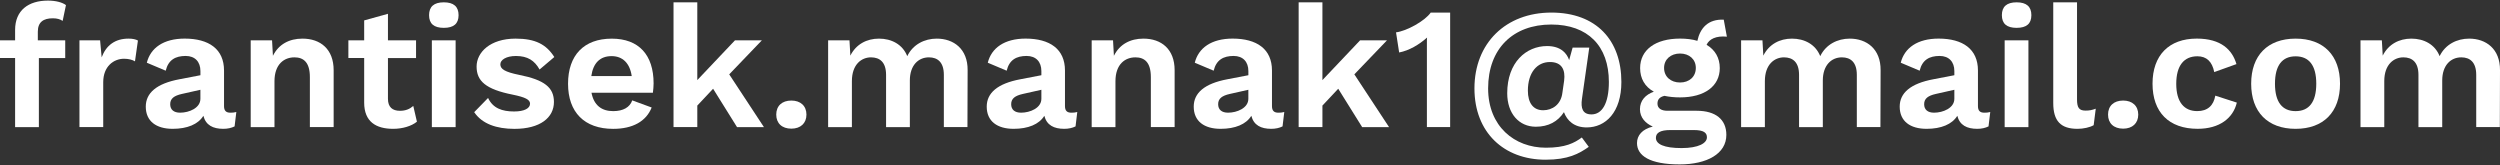 <?xml version="1.0" encoding="utf-8"?>
<!-- Generator: Adobe Illustrator 25.0.1, SVG Export Plug-In . SVG Version: 6.00 Build 0)  -->
<svg version="1.1" id="Vrstva_1" xmlns="http://www.w3.org/2000/svg" xmlns:xlink="http://www.w3.org/1999/xlink" x="0px" y="0px"
	 viewBox="0 0 1000 66" style="enable-background:new 0 0 1000 66;" xml:space="preserve">
<rect x="0" y="0" width="1000" height="66" fill="#333333" stroke="none"/>
<style type="text/css">
	.st0{fill:#FFFFFF;}
</style>
<g>
	<path class="st0" d="M15.13,16.14h10.96v7.08H15.55v27.62H6.04V23.21H0v-7.08h6.04v-4.16c0-7.84,5.34-11.73,13.12-11.73
		c3.12,0,5.76,0.69,7.22,1.8l-1.32,6.32c-1.04-0.69-2.22-1.04-3.96-1.04c-3.75,0-5.97,1.53-5.97,5.34V16.14z"/>
	<path class="st0" d="M55.17,16.21l-1.18,8.33c-0.97-0.62-2.57-1.04-4.37-1.04c-4.16,0-8.33,3.05-8.33,9.37v17.97h-9.51v-34.7h8.26
		l0.62,6.8c1.8-4.79,5.34-7.49,10.76-7.49C52.95,15.44,54.34,15.72,55.17,16.21z"/>
	<path class="st0" d="M94.53,44.8l-0.69,5.76c-1.25,0.62-2.78,0.97-4.51,0.97c-4.16,0-7.01-1.46-7.98-5.21
		c-2.08,3.4-6.45,5.21-12.28,5.21c-6.59,0-10.76-3.05-10.76-8.88c0-5.41,4.23-9.23,13.53-10.96l8.33-1.6v-1.67
		c0-3.68-2.15-6.04-5.9-6.04c-4.03,0-6.94,1.53-7.98,5.9l-7.56-3.19c1.46-5.9,6.66-9.65,15.13-9.65c9.65,0,15.75,4.16,15.75,12.77
		v14.23c0,1.8,0.76,2.64,2.57,2.64C93,45.08,93.83,45.01,94.53,44.8z M80.16,39.52v-3.61l-7.43,1.67c-3.05,0.69-4.65,1.8-4.65,4.09
		c0,2.22,1.46,3.4,3.96,3.4C75.65,45.08,80.16,43.2,80.16,39.52z"/>
	<path class="st0" d="M133.46,28.07v22.76h-9.51V30.85c0-5.97-2.57-7.91-6.18-7.91c-4.03,0-7.98,2.64-7.98,9.58v18.32h-9.51v-34.7
		h8.54l0.35,6.18c2.29-4.65,6.59-6.87,11.8-6.87C128.19,15.44,133.46,19.68,133.46,28.07z"/>
	<path class="st0" d="M166.77,48.68c-2.22,1.8-5.83,2.85-9.51,2.85c-6.87,0-11.59-2.85-11.59-10.48V23.21h-6.32v-7.08h6.32V8.16
		l9.51-2.64v10.62h11.24v7.08h-11.24v16.31c0,3.33,1.8,4.79,4.79,4.79c2.29,0,3.89-0.69,5.34-1.94L166.77,48.68z"/>
	<path class="st0" d="M171.63,6.07c0-3.4,1.94-5.14,5.9-5.14s5.9,1.74,5.9,5.14s-1.94,5.07-5.9,5.07S171.63,9.47,171.63,6.07z
		 M182.25,50.84h-9.51v-34.7h9.51V50.84z"/>
	<path class="st0" d="M189.68,44.87l5.55-5.69c1.94,4.16,5.69,5.41,10.41,5.41c4.09,0,6.38-1.25,6.38-3.12
		c0-1.6-1.87-2.57-6.94-3.61c-10.83-2.15-14.44-5.48-14.44-11.24c0-5.62,5.34-11.17,15.61-11.17c7.98,0,12.28,2.36,15.48,7.36
		l-5.9,5c-2.01-3.61-4.79-5.41-9.44-5.41c-3.89,0-6.25,1.53-6.25,3.33c0,1.87,1.74,3.05,7.56,4.23
		c10.13,2.01,13.88,5.07,13.88,10.83c0,6.25-5.48,10.76-15.82,10.76C198.63,51.53,192.87,49.59,189.68,44.87z"/>
	<path class="st0" d="M261.16,37.09h-24.57c0.97,5,4.03,7.36,8.68,7.36c4.02,0,6.66-1.53,7.63-4.3l7.77,2.85
		c-2.22,5.55-7.56,8.54-15.41,8.54c-11.52,0-18.04-6.66-18.04-18.04c0-11.38,6.32-18.04,17.49-18.04c10.83,0,16.73,6.52,16.73,17.9
		C261.44,34.32,261.3,36.19,261.16,37.09z M236.52,30.43h16.17c-0.76-5.21-3.68-7.98-8.05-7.98
		C240.06,22.45,237.28,25.16,236.52,30.43z"/>
	<path class="st0" d="M285.24,35.5l-6.32,6.73v8.61h-9.51V0.94h9.51v31.09l15.06-15.89h10.76l-13.05,13.6l13.88,21.1h-10.76
		L285.24,35.5z"/>
	<path class="st0" d="M322.58,45.84c0,3.47-2.36,5.62-6.04,5.62c-3.75,0-6.04-2.15-6.04-5.62s2.29-5.62,6.04-5.62
		C320.22,40.22,322.58,42.37,322.58,45.84z"/>
	<path class="st0" d="M387.05,28.07l-0.07,22.76h-9.44V29.95c0-5.07-2.5-7.01-5.97-7.01c-4.23,0-7.63,3.19-7.63,9.23v18.67h-9.51
		V29.95c0-5.07-2.5-7.01-6.04-7.01c-3.68,0-7.63,2.71-7.63,9.51v18.39h-9.51v-34.7h8.54l0.35,6.11c2.29-4.58,6.59-6.8,11.45-6.8
		c5,0,9.44,2.29,11.31,7.01c2.29-4.72,6.94-7.01,11.8-7.01C381.43,15.44,387.12,19.54,387.05,28.07z"/>
	<path class="st0" d="M430.91,44.8l-0.69,5.76c-1.25,0.62-2.78,0.97-4.51,0.97c-4.16,0-7.01-1.46-7.98-5.21
		c-2.08,3.4-6.45,5.21-12.28,5.21c-6.59,0-10.76-3.05-10.76-8.88c0-5.41,4.23-9.23,13.53-10.96l8.33-1.6v-1.67
		c0-3.68-2.15-6.04-5.9-6.04c-4.03,0-6.94,1.53-7.98,5.9l-7.56-3.19c1.46-5.9,6.66-9.65,15.13-9.65c9.65,0,15.75,4.16,15.75,12.77
		v14.23c0,1.8,0.76,2.64,2.57,2.64C429.39,45.08,430.22,45.01,430.91,44.8z M416.55,39.52v-3.61l-7.43,1.67
		c-3.05,0.69-4.65,1.8-4.65,4.09c0,2.22,1.46,3.4,3.96,3.4C412.04,45.08,416.55,43.2,416.55,39.52z"/>
	<path class="st0" d="M469.85,28.07v22.76h-9.51V30.85c0-5.97-2.57-7.91-6.18-7.91c-4.03,0-7.98,2.64-7.98,9.58v18.32h-9.51v-34.7
		h8.54l0.35,6.18c2.29-4.65,6.59-6.87,11.8-6.87C464.57,15.44,469.85,19.68,469.85,28.07z"/>
	<path class="st0" d="M513.71,44.8l-0.69,5.76c-1.25,0.62-2.78,0.97-4.51,0.97c-4.16,0-7.01-1.46-7.98-5.21
		c-2.08,3.4-6.45,5.21-12.28,5.21c-6.59,0-10.76-3.05-10.76-8.88c0-5.41,4.23-9.23,13.53-10.96l8.33-1.6v-1.67
		c0-3.68-2.15-6.04-5.9-6.04c-4.03,0-6.94,1.53-7.98,5.9l-7.56-3.19c1.46-5.9,6.66-9.65,15.13-9.65c9.65,0,15.75,4.16,15.75,12.77
		v14.23c0,1.8,0.76,2.64,2.57,2.64C512.18,45.08,513.01,45.01,513.71,44.8z M499.34,39.52v-3.61l-7.43,1.67
		c-3.05,0.69-4.65,1.8-4.65,4.09c0,2.22,1.46,3.4,3.96,3.4C494.83,45.08,499.34,43.2,499.34,39.52z"/>
	<path class="st0" d="M535.29,35.5l-6.32,6.73v8.61h-9.51V0.94h9.51v31.09l15.06-15.89h10.76l-13.05,13.6l13.88,21.1h-10.76
		L535.29,35.5z"/>
	<path class="st0" d="M580.06,5.03v45.8h-9.3V16.69c0-0.55,0-1.11,0.07-1.67c-3.19,2.84-7.15,5.2-11.17,5.97l-1.25-8.05
		c4.16-0.49,11.52-4.51,13.88-7.91H580.06z"/>
	<path class="st0" d="M648.55,32.79c0,12.14-6.32,18.18-13.88,18.18c-5,0-7.84-2.71-9.09-6.11c-2.43,3.75-6.18,5.83-11.24,5.83
		c-6.73,0-11.45-5.27-11.45-13.39c0-12.35,7.56-18.88,15.96-18.88c5.48,0,7.91,2.91,8.81,5.62l1.39-5h6.66l-2.92,20.47
		c-0.55,3.82,0.28,6.25,3.82,6.25c4.16,0,6.94-4.3,6.94-12.98c0-14.37-8.4-22.97-23.04-22.97c-15.34,0-25.26,9.72-25.26,25.54
		c0,15.2,10.55,23.73,23.11,23.73c7.77,0,11.38-1.87,14.37-4.09l2.78,3.75c-3.96,2.78-8.26,5.14-17.28,5.14
		c-16.66,0-28.45-10.9-28.45-28.52c0-18.11,12.56-30.33,30.74-30.33C638.63,5.03,648.55,16.21,648.55,32.79z M611.15,36.26
		c0,4.93,2.15,7.84,6.11,7.84c3.68,0,7.15-2.29,7.7-7.01l0.69-4.79c0.56-4.37-0.9-7.49-5.69-7.49
		C614.83,24.81,611.15,29.04,611.15,36.26z"/>
	<path class="st0" d="M690.54,53.96c0,7.56-7.77,11.8-18.67,11.8c-11.94,0-17.07-3.47-17.07-8.54c0-3.05,2.08-5.55,6.32-6.59
		c-2.85-1.25-5.14-3.54-5.14-6.94c0-3.47,2.22-5.83,5.55-7.01c-3.61-2.01-5.48-5.27-5.48-9.44c0-7.29,6.11-11.8,15.96-11.8
		c2.57,0,4.93,0.28,6.94,0.9c1.11-5.14,4.3-8.74,10.55-8.47l1.25,6.8c-4.37-0.42-7.08,0.97-8.12,3.26c3.4,2.01,5.28,5.21,5.28,9.3
		c0,7.22-6.04,11.73-15.89,11.73c-2.29,0-4.37-0.21-6.25-0.62c-2.01,0.49-2.78,1.53-2.78,3.12c0,1.87,1.53,2.85,3.96,2.85h11.73
		C686.17,44.31,690.54,47.71,690.54,53.96z M682.77,54.93c0-1.8-1.25-2.91-5.21-2.91h-9.44c-4.02,0-5.76,1.11-5.76,3.12
		c0,2.5,3.19,4.09,10.27,4.09C679.37,59.23,682.77,57.29,682.77,54.93z M665.63,27.17c0,3.54,2.71,5.83,6.39,5.83
		c3.68,0,6.31-2.29,6.31-5.83c0-3.47-2.64-5.76-6.31-5.76C668.34,21.41,665.63,23.7,665.63,27.17z"/>
	<path class="st0" d="M752.24,28.07l-0.07,22.76h-9.44V29.95c0-5.07-2.5-7.01-5.97-7.01c-4.23,0-7.63,3.19-7.63,9.23v18.67h-9.51
		V29.95c0-5.07-2.5-7.01-6.04-7.01c-3.68,0-7.63,2.71-7.63,9.51v18.39h-9.51v-34.7h8.54l0.35,6.11c2.29-4.58,6.59-6.8,11.45-6.8
		c5,0,9.44,2.29,11.31,7.01c2.29-4.72,6.94-7.01,11.8-7.01C746.62,15.44,752.31,19.54,752.24,28.07z"/>
	<path class="st0" d="M796.1,44.8l-0.69,5.76c-1.25,0.62-2.78,0.97-4.51,0.97c-4.16,0-7.01-1.46-7.98-5.21
		c-2.08,3.4-6.45,5.21-12.28,5.21c-6.59,0-10.76-3.05-10.76-8.88c0-5.41,4.23-9.23,13.53-10.96l8.33-1.6v-1.67
		c0-3.68-2.15-6.04-5.9-6.04c-4.03,0-6.94,1.53-7.98,5.9l-7.56-3.19c1.46-5.9,6.66-9.65,15.13-9.65c9.65,0,15.75,4.16,15.75,12.77
		v14.23c0,1.8,0.76,2.64,2.57,2.64C794.58,45.08,795.41,45.01,796.1,44.8z M781.74,39.52v-3.61l-7.43,1.67
		c-3.05,0.69-4.65,1.8-4.65,4.09c0,2.22,1.46,3.4,3.96,3.4C777.23,45.08,781.74,43.2,781.74,39.52z"/>
	<path class="st0" d="M800.75,6.07c0-3.4,1.94-5.14,5.9-5.14c3.96,0,5.9,1.74,5.9,5.14s-1.94,5.07-5.9,5.07
		C802.7,11.14,800.75,9.47,800.75,6.07z M811.37,50.84h-9.51v-34.7h9.51V50.84z"/>
	<path class="st0" d="M830.81,39.8c0,3.26,0.83,4.44,3.4,4.44c1.6,0,2.57-0.21,4.09-0.76l-0.83,6.59c-1.53,0.9-4.16,1.46-6.45,1.46
		c-6.73,0-9.72-3.12-9.72-10.34V0.94h9.51V39.8z"/>
	<path class="st0" d="M855.3,45.84c0,3.47-2.36,5.62-6.04,5.62c-3.75,0-6.04-2.15-6.04-5.62s2.29-5.62,6.04-5.62
		C852.94,40.22,855.3,42.37,855.3,45.84z"/>
	<path class="st0" d="M894.58,25.64l-8.88,3.19c-0.83-4.16-3.05-6.32-6.73-6.32c-5.41,0-8.47,3.75-8.47,11.03
		c0,7.43,3.26,10.9,8.4,10.9c4.16,0,6.52-2.22,7.22-6.18l8.61,2.78c-1.46,6.18-6.87,10.48-15.68,10.48
		c-11.52,0-18.04-6.66-18.04-18.04c0-11.38,6.59-18.04,17.7-18.04C888.47,15.44,892.91,19.95,894.58,25.64z"/>
	<path class="st0" d="M936.01,33.49c0,11.31-6.59,18.04-17.77,18.04c-11.17,0-17.77-6.73-17.77-18.04
		c0-11.31,6.59-18.04,17.77-18.04C929.42,15.44,936.01,22.17,936.01,33.49z M909.99,33.49c0,7.36,2.91,10.96,8.26,10.96
		s8.26-3.61,8.26-10.96c0-7.36-2.91-10.96-8.26-10.96S909.99,26.13,909.99,33.49z"/>
	<path class="st0" d="M1000,28.07l-0.07,22.76h-9.44V29.95c0-5.07-2.5-7.01-5.97-7.01c-4.23,0-7.63,3.19-7.63,9.23v18.67h-9.51
		V29.95c0-5.07-2.5-7.01-6.04-7.01c-3.68,0-7.63,2.71-7.63,9.51v18.39h-9.51v-34.7h8.54l0.35,6.11c2.29-4.58,6.59-6.8,11.45-6.8
		c5,0,9.44,2.29,11.31,7.01c2.29-4.72,6.94-7.01,11.8-7.01C994.38,15.44,1000.07,19.54,1000,28.07z"/>
</g>
</svg>
